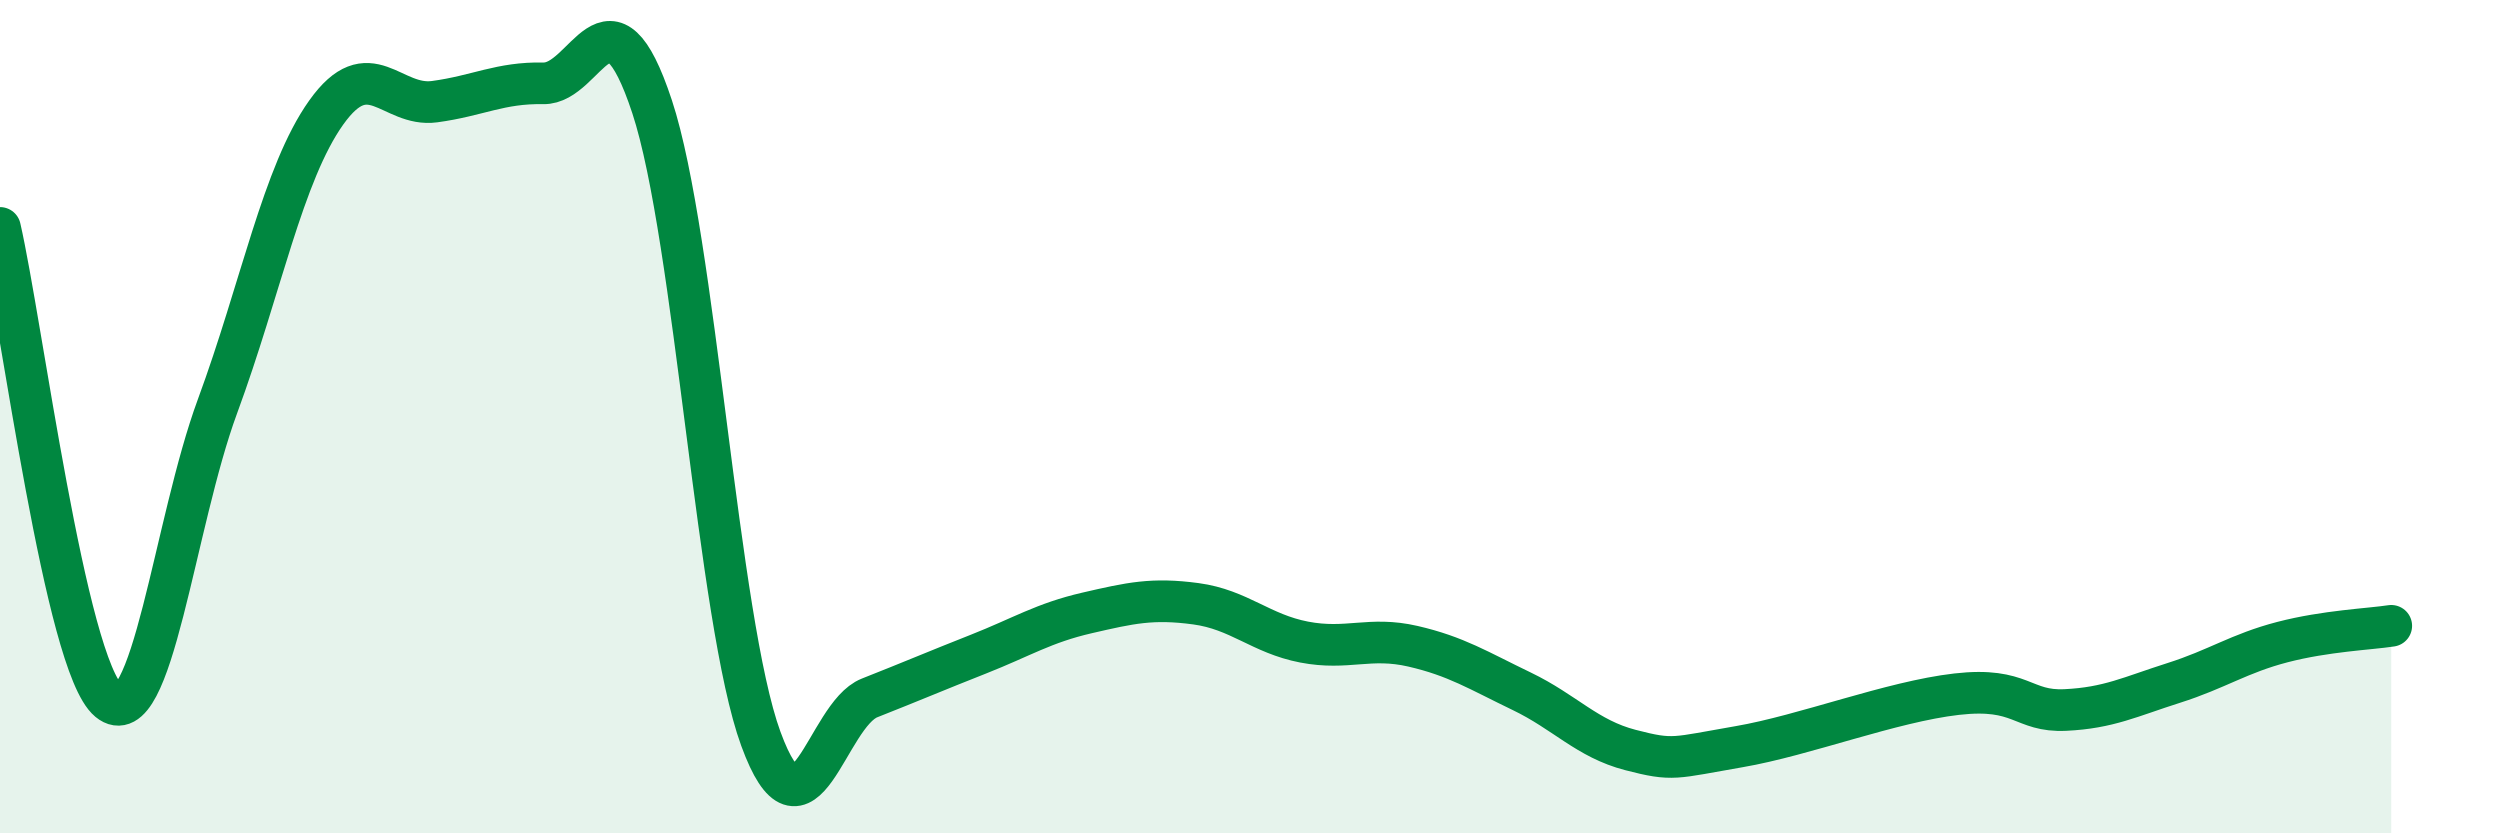 
    <svg width="60" height="20" viewBox="0 0 60 20" xmlns="http://www.w3.org/2000/svg">
      <path
        d="M 0,5.47 C 0.52,7.74 1.57,15.96 2.61,16.82 C 3.65,17.68 4.18,12.57 5.22,9.75 C 6.26,6.93 6.79,4.16 7.83,2.7 C 8.87,1.24 9.39,2.58 10.43,2.44 C 11.47,2.3 12,1.98 13.04,2 C 14.08,2.02 14.61,-0.59 15.65,2.56 C 16.69,5.71 17.22,14.89 18.26,17.73 C 19.3,20.57 19.83,17.16 20.87,16.75 C 21.91,16.34 22.44,16.11 23.48,15.7 C 24.52,15.29 25.05,14.95 26.09,14.71 C 27.13,14.47 27.66,14.35 28.7,14.49 C 29.74,14.63 30.26,15.21 31.3,15.41 C 32.34,15.61 32.87,15.27 33.91,15.51 C 34.95,15.75 35.48,16.09 36.52,16.59 C 37.56,17.09 38.09,17.73 39.13,18 C 40.17,18.27 40.17,18.19 41.74,17.92 C 43.31,17.65 45.39,16.84 46.96,16.66 C 48.53,16.48 48.53,17.09 49.57,17.04 C 50.61,16.99 51.13,16.72 52.17,16.39 C 53.21,16.06 53.74,15.68 54.78,15.41 C 55.82,15.14 56.87,15.1 57.39,15.02L57.39 20L0 20Z"
        fill="#008740"
        opacity="0.1"
        stroke-linecap="round"
        stroke-linejoin="round"
      />
      <path
        d="M 0,5.47 C 0.52,7.74 1.57,15.96 2.61,16.82 C 3.65,17.68 4.18,12.57 5.22,9.75 C 6.26,6.93 6.79,4.16 7.83,2.7 C 8.87,1.24 9.39,2.58 10.43,2.44 C 11.47,2.3 12,1.98 13.04,2 C 14.08,2.02 14.61,-0.59 15.65,2.56 C 16.69,5.71 17.22,14.89 18.26,17.73 C 19.3,20.57 19.83,17.16 20.87,16.75 C 21.91,16.34 22.44,16.11 23.48,15.7 C 24.52,15.29 25.05,14.95 26.09,14.71 C 27.13,14.47 27.66,14.35 28.7,14.49 C 29.74,14.63 30.26,15.21 31.3,15.41 C 32.34,15.61 32.87,15.27 33.91,15.51 C 34.95,15.75 35.48,16.09 36.52,16.59 C 37.56,17.09 38.09,17.73 39.13,18 C 40.17,18.27 40.17,18.19 41.74,17.92 C 43.31,17.65 45.39,16.84 46.96,16.66 C 48.53,16.48 48.53,17.09 49.57,17.04 C 50.61,16.99 51.13,16.72 52.17,16.39 C 53.21,16.06 53.74,15.68 54.78,15.41 C 55.82,15.14 56.87,15.1 57.39,15.02"
        stroke="#008740"
        stroke-width="1"
        fill="none"
        stroke-linecap="round"
        stroke-linejoin="round"
      />
    </svg>
  